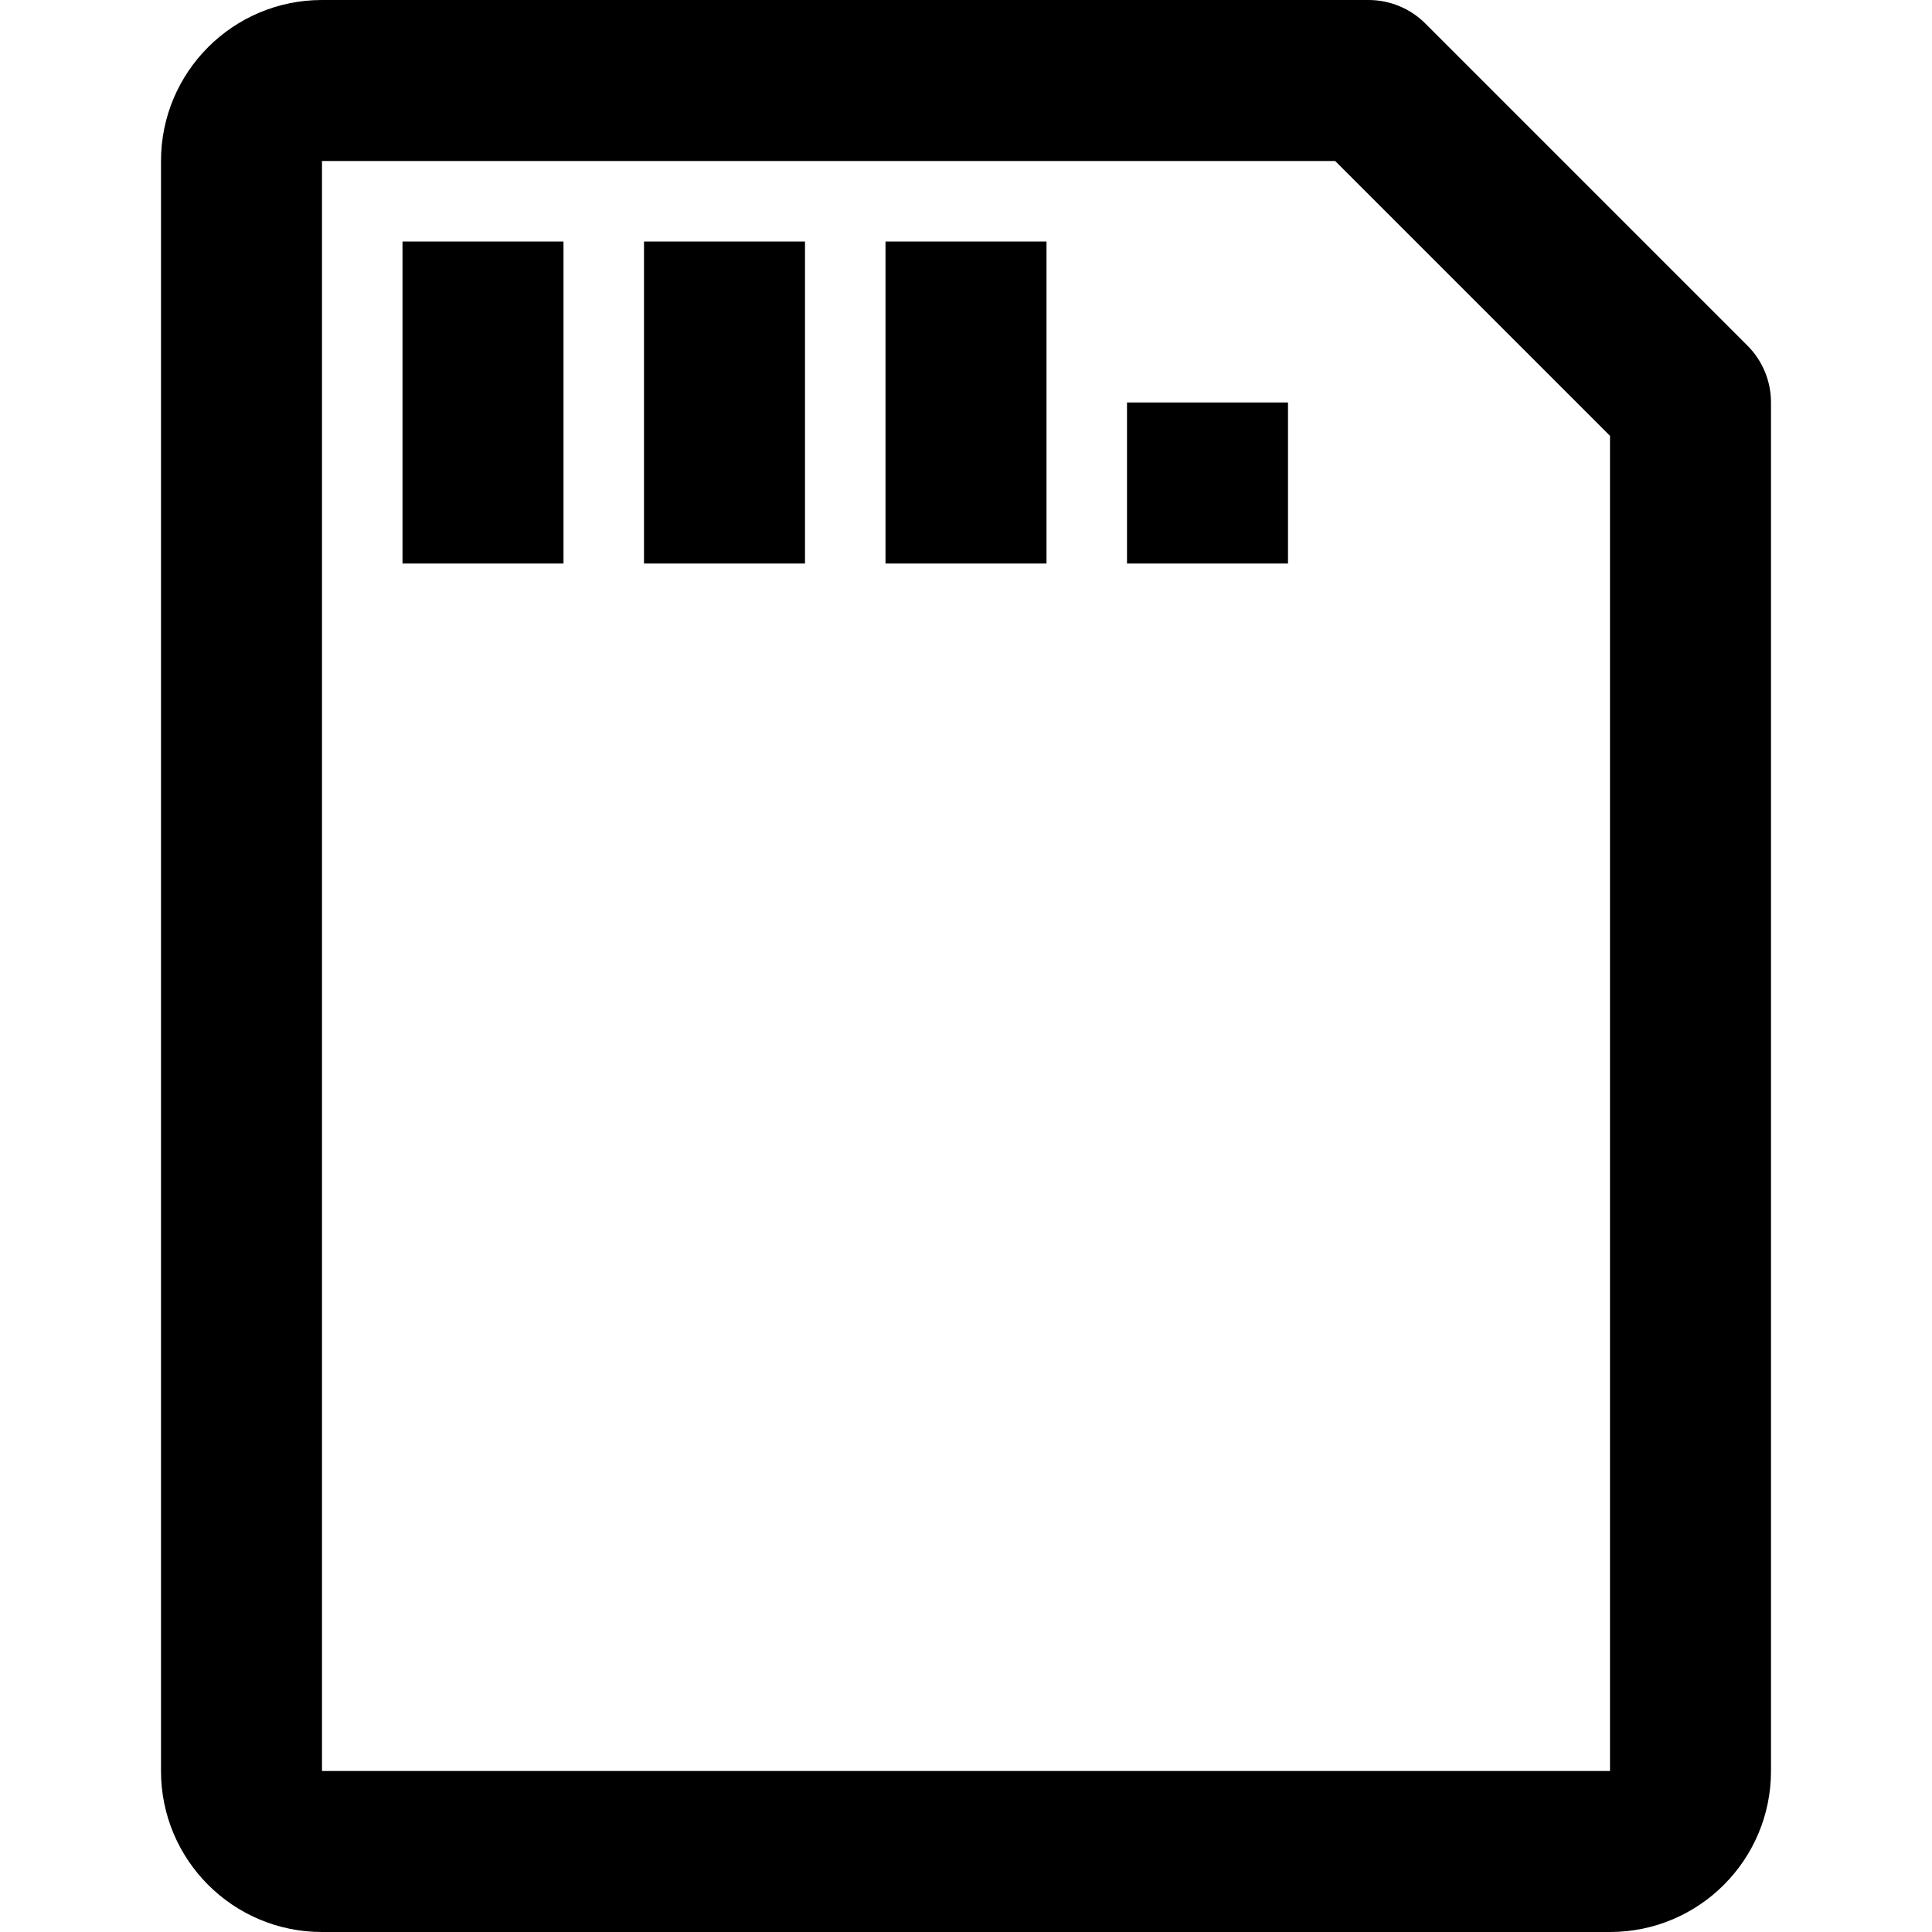 <?xml version="1.0" encoding="utf-8"?>
<svg width="800px" height="800px" viewBox="0 0 24 24" fill="none" xmlns="http://www.w3.org/2000/svg">
<path fill-rule="evenodd" clip-rule="evenodd" d="M2 2C2 0.895 2.895 0 4 0H17C17.265 0 17.52 0.105 17.707 0.293L21.707 4.293C21.895 4.48 22 4.735 22 5V22C22 23.105 21.105 24 20 24H4C2.895 24 2 23.105 2 22V2ZM16.586 2L4 2V22H20V5.414L16.586 2ZM5 7V3H7V7H5ZM8 3V7H10V3H8ZM11 7V3H13V7H11ZM14 5V7H16V5H14Z" fill="#000000"/>
</svg>